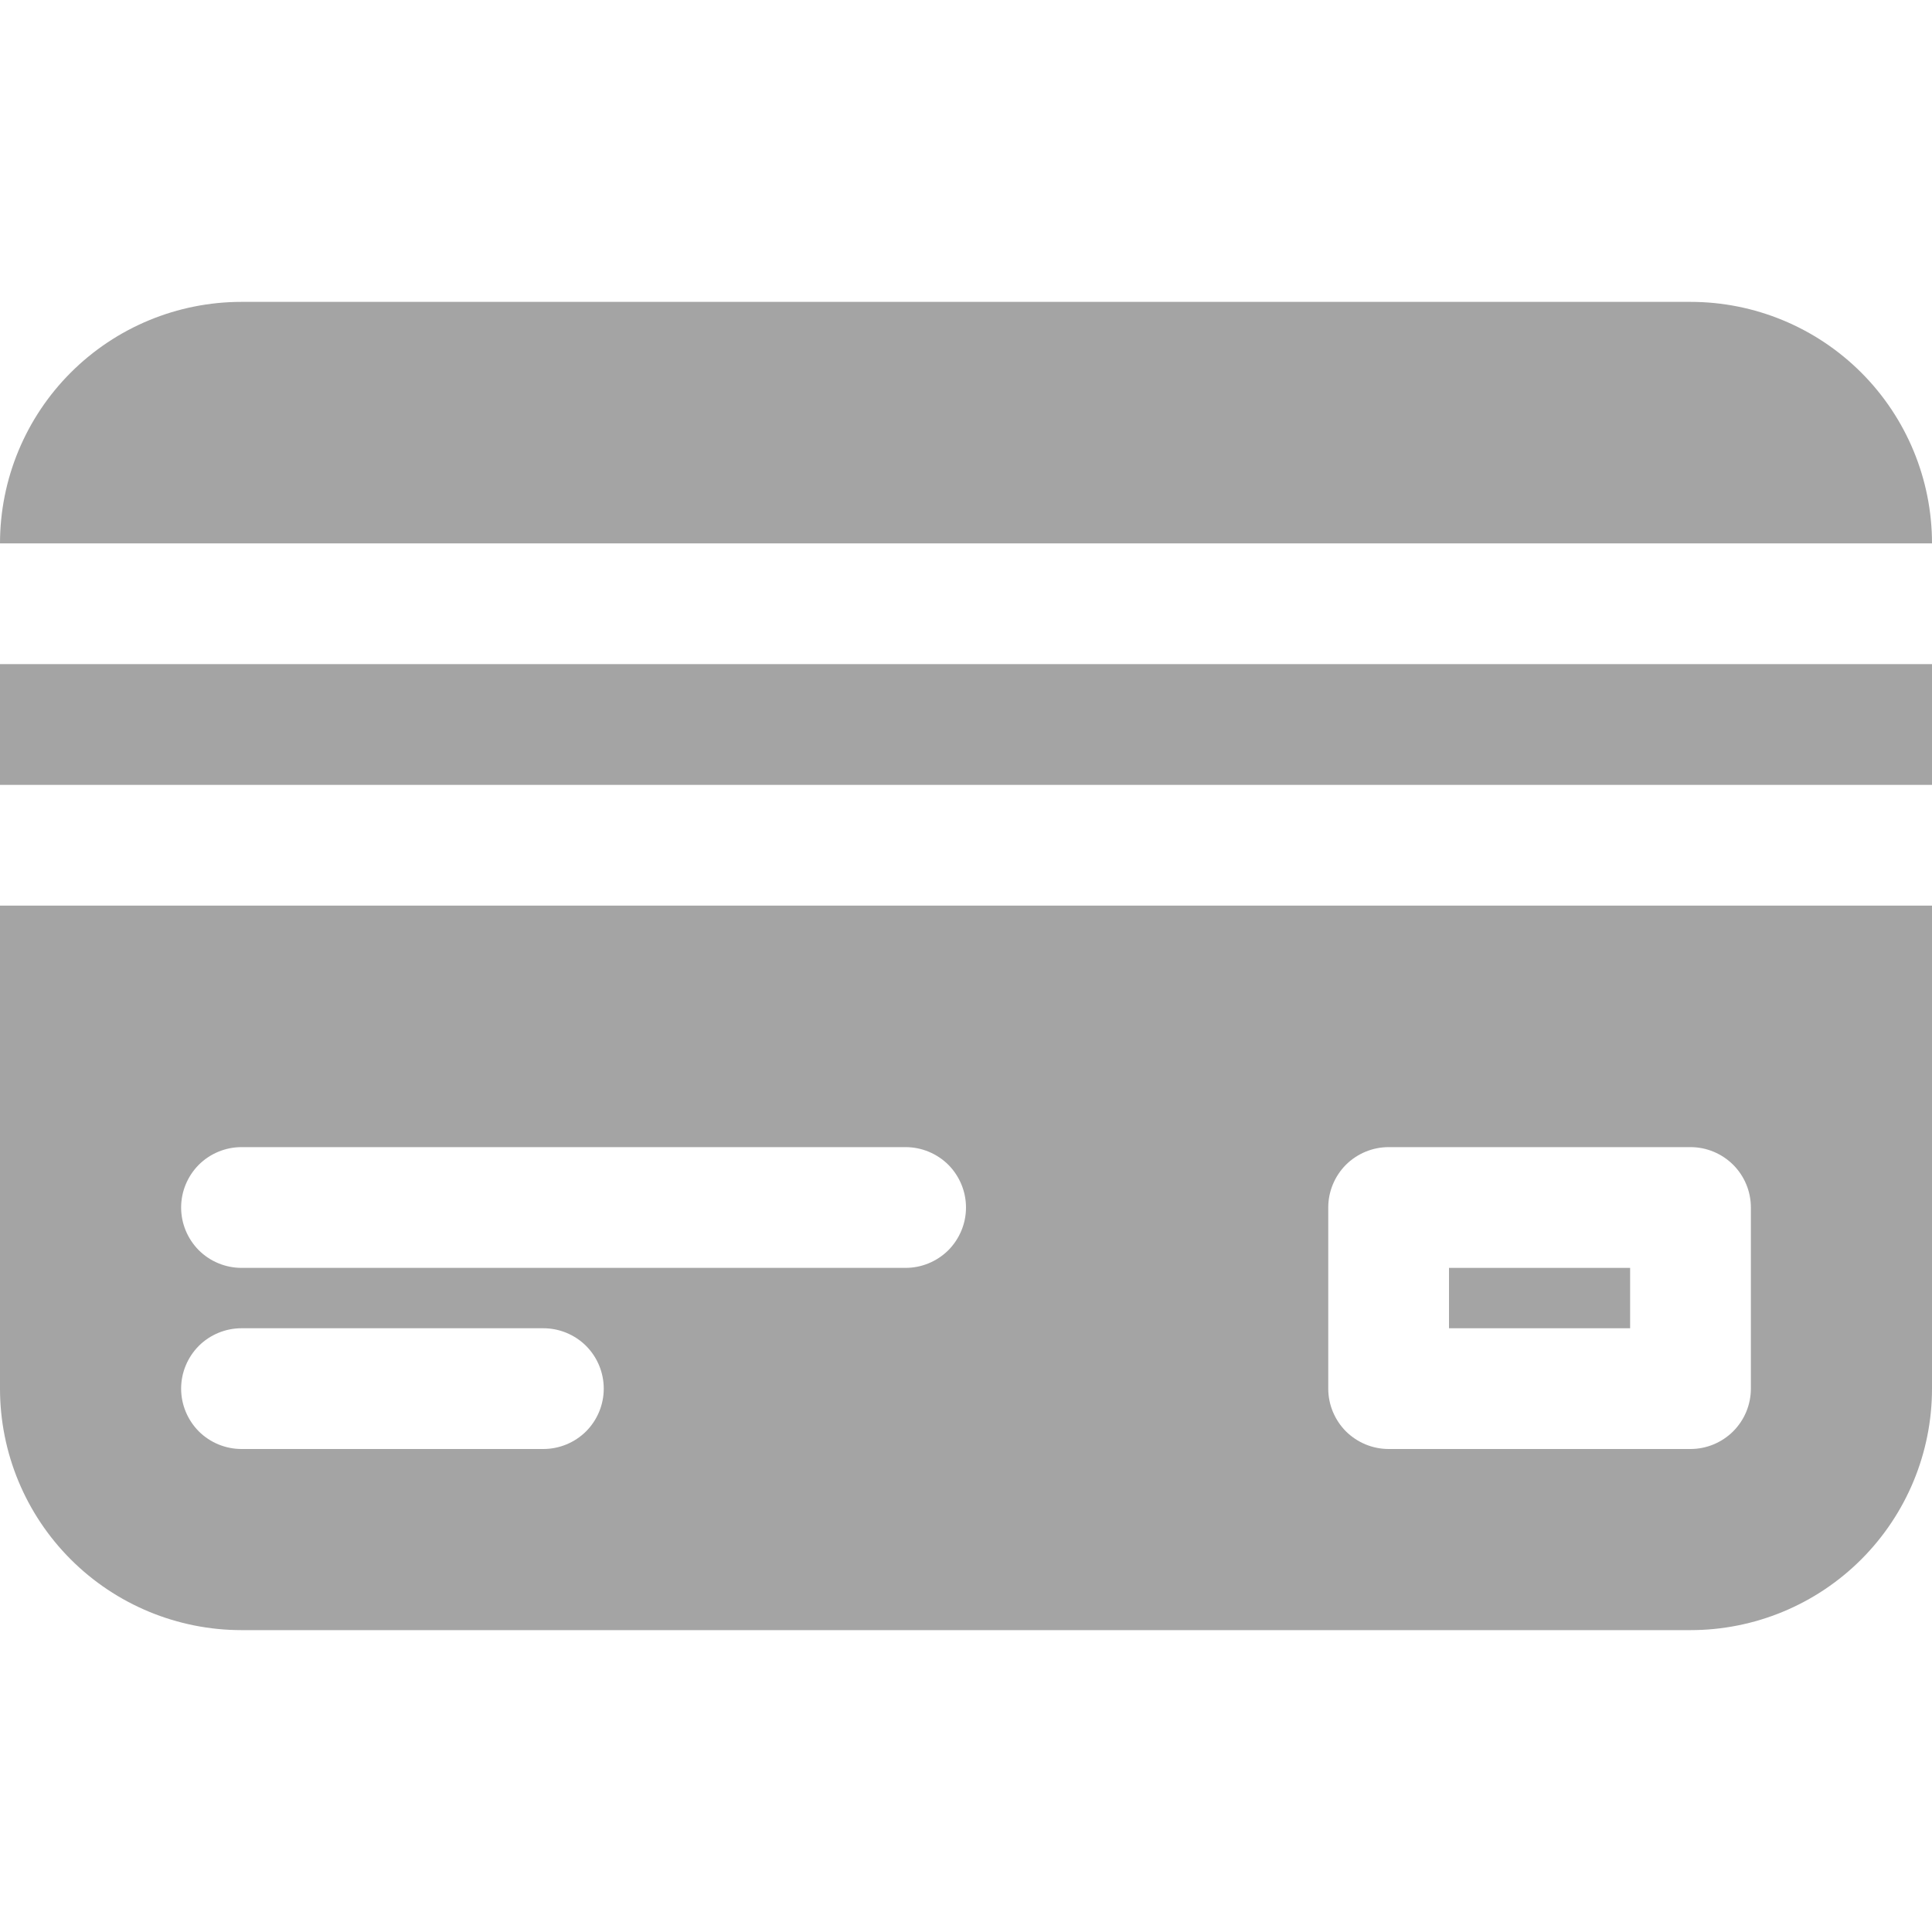 <svg width="36" height="36" viewBox="0 0 36 36" fill="none" xmlns="http://www.w3.org/2000/svg">
<path d="M31.5 5.625H4.5C3.307 5.625 2.162 6.099 1.318 6.943C0.474 7.787 0 8.932 0 10.125H36C36 8.932 35.526 7.787 34.682 6.943C33.838 6.099 32.694 5.625 31.5 5.625Z" fill="#A4A4A4"/>
<path d="M0 12.375H36V14.625H0V12.375Z" fill="#A4A4A4"/>
<path d="M27 23.625H30.375V24.75H27V23.625Z" fill="#A4A4A4"/>
<path d="M0 16.875V25.875C0 27.069 0.474 28.213 1.318 29.057C2.162 29.901 3.307 30.375 4.5 30.375H31.5C32.694 30.375 33.838 29.901 34.682 29.057C35.526 28.213 36 27.069 36 25.875V16.875H0ZM10.125 27H4.5C4.202 27 3.915 26.881 3.704 26.671C3.494 26.459 3.375 26.173 3.375 25.875C3.375 25.577 3.494 25.291 3.704 25.079C3.915 24.869 4.202 24.75 4.5 24.75H10.125C10.423 24.75 10.71 24.869 10.921 25.079C11.132 25.291 11.25 25.577 11.25 25.875C11.25 26.173 11.132 26.459 10.921 26.671C10.71 26.881 10.423 27 10.125 27ZM16.875 23.625H4.5C4.202 23.625 3.915 23.506 3.704 23.296C3.494 23.084 3.375 22.798 3.375 22.5C3.375 22.202 3.494 21.916 3.704 21.704C3.915 21.494 4.202 21.375 4.5 21.375H16.875C17.173 21.375 17.459 21.494 17.671 21.704C17.881 21.916 18 22.202 18 22.5C18 22.798 17.881 23.084 17.671 23.296C17.459 23.506 17.173 23.625 16.875 23.625ZM32.625 25.875C32.625 26.173 32.507 26.459 32.295 26.671C32.084 26.881 31.798 27 31.5 27H25.875C25.577 27 25.291 26.881 25.079 26.671C24.869 26.459 24.75 26.173 24.75 25.875V22.5C24.75 22.202 24.869 21.916 25.079 21.704C25.291 21.494 25.577 21.375 25.875 21.375H31.5C31.798 21.375 32.084 21.494 32.295 21.704C32.507 21.916 32.625 22.202 32.625 22.5V25.875Z" fill="#A4A4A4"/>
</svg>
